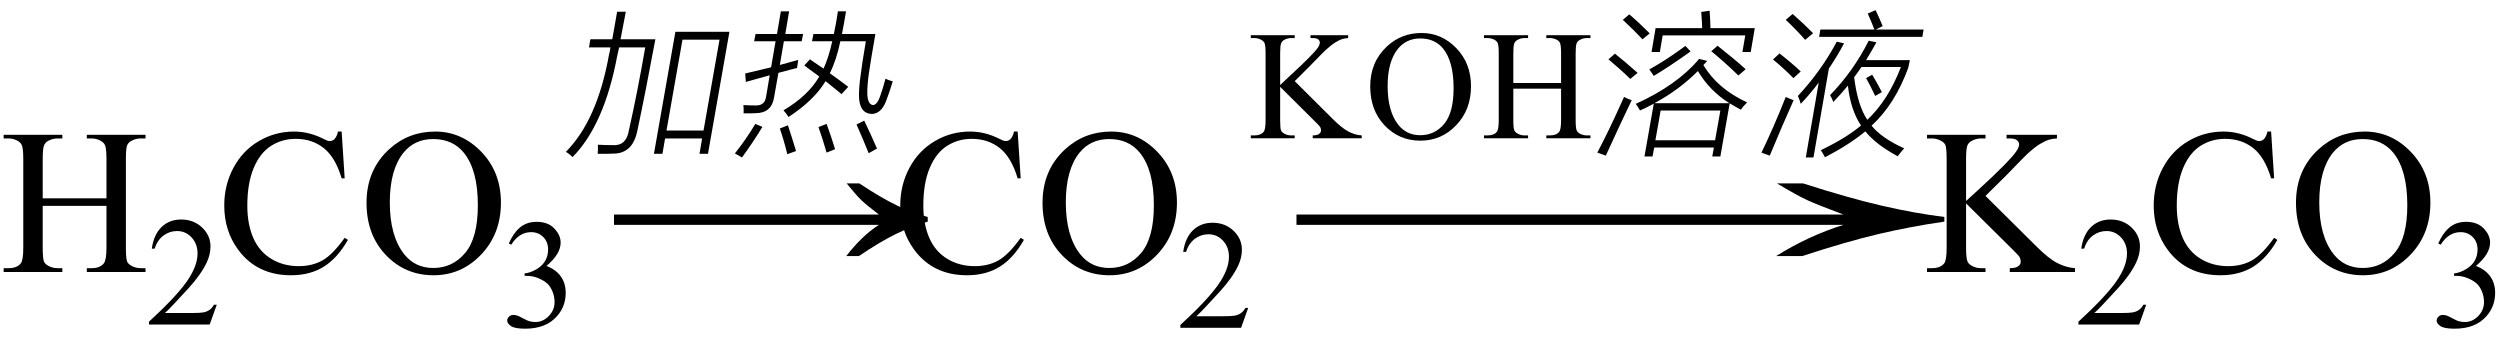 <svg xmlns="http://www.w3.org/2000/svg" xmlns:xlink="http://www.w3.org/1999/xlink" stroke-dasharray="none" shape-rendering="auto" font-family="'Dialog'" width="193" text-rendering="auto" fill-opacity="1" contentScriptType="text/ecmascript" color-interpolation="auto" color-rendering="auto" preserveAspectRatio="xMidYMid meet" font-size="12" fill="black" stroke="black" image-rendering="auto" stroke-miterlimit="10" zoomAndPan="magnify" version="1.0" stroke-linecap="square" stroke-linejoin="miter" contentStyleType="text/css" font-style="normal" height="26" stroke-width="1" stroke-dashoffset="0" font-weight="normal" stroke-opacity="1"><defs id="genericDefs"/><g><g text-rendering="optimizeLegibility" transform="translate(0,21)" color-rendering="optimizeQuality" color-interpolation="linearRGB" image-rendering="optimizeQuality"><path d="M3.297 -5.688 L8.219 -5.688 L8.219 -8.719 Q8.219 -9.531 8.109 -9.781 Q8.031 -9.984 7.781 -10.125 Q7.453 -10.312 7.078 -10.312 L6.703 -10.312 L6.703 -10.594 L11.234 -10.594 L11.234 -10.312 L10.859 -10.312 Q10.484 -10.312 10.141 -10.125 Q9.891 -10 9.805 -9.75 Q9.719 -9.5 9.719 -8.719 L9.719 -1.875 Q9.719 -1.078 9.812 -0.812 Q9.891 -0.625 10.141 -0.484 Q10.484 -0.297 10.859 -0.297 L11.234 -0.297 L11.234 0 L6.703 0 L6.703 -0.297 L7.078 -0.297 Q7.719 -0.297 8.016 -0.672 Q8.219 -0.922 8.219 -1.875 L8.219 -5.109 L3.297 -5.109 L3.297 -1.875 Q3.297 -1.078 3.391 -0.812 Q3.469 -0.625 3.719 -0.484 Q4.062 -0.297 4.438 -0.297 L4.812 -0.297 L4.812 0 L0.281 0 L0.281 -0.297 L0.656 -0.297 Q1.312 -0.297 1.609 -0.672 Q1.797 -0.922 1.797 -1.875 L1.797 -8.719 Q1.797 -9.531 1.688 -9.781 Q1.609 -9.984 1.375 -10.125 Q1.031 -10.312 0.656 -10.312 L0.281 -10.312 L0.281 -10.594 L4.812 -10.594 L4.812 -10.312 L4.438 -10.312 Q4.062 -10.312 3.719 -10.125 Q3.484 -10 3.391 -9.75 Q3.297 -9.5 3.297 -8.719 L3.297 -5.688 Z" stroke="none"/></g><g text-rendering="optimizeLegibility" transform="translate(11.234,25.055)" color-rendering="optimizeQuality" color-interpolation="linearRGB" image-rendering="optimizeQuality"><path d="M5.5 -1.531 L4.953 0 L0.266 0 L0.266 -0.219 Q2.328 -2.109 3.172 -3.305 Q4.016 -4.5 4.016 -5.484 Q4.016 -6.234 3.555 -6.727 Q3.094 -7.219 2.438 -7.219 Q1.859 -7.219 1.391 -6.875 Q0.922 -6.531 0.703 -5.859 L0.484 -5.859 Q0.641 -6.953 1.242 -7.531 Q1.844 -8.109 2.75 -8.109 Q3.719 -8.109 4.367 -7.492 Q5.016 -6.875 5.016 -6.031 Q5.016 -5.422 4.734 -4.812 Q4.297 -3.875 3.328 -2.812 Q1.875 -1.219 1.5 -0.891 L3.578 -0.891 Q4.219 -0.891 4.469 -0.938 Q4.719 -0.984 4.93 -1.125 Q5.141 -1.266 5.281 -1.531 L5.5 -1.531 Z" stroke="none"/></g><g text-rendering="optimizeLegibility" transform="translate(16.734,21)" color-rendering="optimizeQuality" color-interpolation="linearRGB" image-rendering="optimizeQuality"><path d="M9.641 -10.844 L9.875 -7.234 L9.641 -7.234 Q9.156 -8.859 8.258 -9.57 Q7.359 -10.281 6.094 -10.281 Q5.047 -10.281 4.195 -9.742 Q3.344 -9.203 2.852 -8.031 Q2.359 -6.859 2.359 -5.125 Q2.359 -3.688 2.82 -2.633 Q3.281 -1.578 4.211 -1.016 Q5.141 -0.453 6.328 -0.453 Q7.359 -0.453 8.148 -0.891 Q8.938 -1.328 9.875 -2.641 L10.125 -2.484 Q9.328 -1.078 8.266 -0.414 Q7.203 0.25 5.734 0.25 Q3.109 0.25 1.656 -1.719 Q0.578 -3.172 0.578 -5.141 Q0.578 -6.719 1.289 -8.047 Q2 -9.375 3.25 -10.109 Q4.5 -10.844 5.969 -10.844 Q7.125 -10.844 8.234 -10.281 Q8.562 -10.109 8.703 -10.109 Q8.922 -10.109 9.078 -10.25 Q9.281 -10.469 9.359 -10.844 L9.641 -10.844 ZM16.859 -10.844 Q18.922 -10.844 20.43 -9.273 Q21.938 -7.703 21.938 -5.359 Q21.938 -2.953 20.414 -1.352 Q18.891 0.25 16.734 0.25 Q14.547 0.25 13.055 -1.312 Q11.562 -2.875 11.562 -5.344 Q11.562 -7.859 13.281 -9.453 Q14.781 -10.844 16.859 -10.844 ZM16.703 -10.266 Q15.281 -10.266 14.422 -9.219 Q13.359 -7.906 13.359 -5.375 Q13.359 -2.781 14.469 -1.375 Q15.312 -0.312 16.719 -0.312 Q18.203 -0.312 19.18 -1.477 Q20.156 -2.641 20.156 -5.156 Q20.156 -7.875 19.078 -9.203 Q18.219 -10.266 16.703 -10.266 Z" stroke="none"/></g><g text-rendering="optimizeLegibility" transform="translate(38.672,25.234)" color-rendering="optimizeQuality" color-interpolation="linearRGB" image-rendering="optimizeQuality"><path d="M0.609 -6.438 Q0.953 -7.234 1.469 -7.672 Q1.984 -8.109 2.766 -8.109 Q3.719 -8.109 4.219 -7.484 Q4.609 -7.031 4.609 -6.5 Q4.609 -5.625 3.516 -4.703 Q4.25 -4.422 4.625 -3.891 Q5 -3.359 5 -2.625 Q5 -1.594 4.344 -0.844 Q3.5 0.141 1.875 0.141 Q1.062 0.141 0.773 -0.062 Q0.484 -0.266 0.484 -0.484 Q0.484 -0.656 0.625 -0.789 Q0.766 -0.922 0.953 -0.922 Q1.109 -0.922 1.25 -0.875 Q1.359 -0.844 1.711 -0.656 Q2.062 -0.469 2.188 -0.438 Q2.406 -0.375 2.656 -0.375 Q3.25 -0.375 3.695 -0.836 Q4.141 -1.297 4.141 -1.922 Q4.141 -2.391 3.938 -2.828 Q3.781 -3.156 3.594 -3.328 Q3.344 -3.562 2.906 -3.75 Q2.469 -3.938 2.016 -3.938 L1.828 -3.938 L1.828 -4.125 Q2.281 -4.172 2.75 -4.453 Q3.219 -4.734 3.43 -5.117 Q3.641 -5.5 3.641 -5.969 Q3.641 -6.562 3.266 -6.938 Q2.891 -7.312 2.328 -7.312 Q1.406 -7.312 0.797 -6.344 L0.609 -6.438 Z" stroke="none"/></g><g text-rendering="optimizeLegibility" transform="translate(46.374,21) matrix(1.642,0,0,1,0,0)" color-rendering="optimizeQuality" color-interpolation="linearRGB" image-rendering="optimizeQuality"><path d="M12.156 -6.844 Q13.188 -5.719 13.945 -5.125 Q14.703 -4.531 15.375 -4.25 L15.375 -3.891 Q14.609 -3.516 13.883 -2.938 Q13.156 -2.359 12.141 -1.234 L11.547 -1.234 Q12.281 -2.797 13.078 -3.641 L0.625 -3.641 L0.625 -4.438 L13.078 -4.438 Q12.484 -5.188 12.25 -5.555 Q12.016 -5.922 11.562 -6.844 L12.156 -6.844 Z" stroke="none"/></g><g text-rendering="optimizeLegibility" transform="translate(43.672,10.719)" color-rendering="optimizeQuality" color-interpolation="linearRGB" image-rendering="optimizeQuality"><path d="M8.469 -8.266 L12.641 -8.266 L10.984 1.156 L10.328 1.156 L10.531 -0.031 L7.672 -0.031 L7.469 1.156 L6.812 1.156 L8.469 -8.266 ZM9.016 -7.656 L7.781 -0.641 L10.641 -0.641 L11.875 -7.656 L9.016 -7.656 ZM3.969 -9.812 L4.641 -9.812 Q4.516 -9.125 4.234 -7.688 L6.922 -7.688 Q6.188 -3.719 5.531 -0.625 Q5.172 1.156 3.641 1.141 Q3.391 1.156 3.125 1.156 Q3 1.156 2.844 1.156 Q2.734 1.156 2.469 1.156 Q2.5 0.875 2.484 0.453 Q3.016 0.484 3.625 0.484 Q4.672 0.562 4.875 -0.641 Q5.531 -3.547 6.141 -7.062 L4.125 -7.062 Q4.031 -6.672 3.984 -6.438 Q2.984 -1.078 0.531 1.406 Q0.297 1.172 0.016 1 Q2.438 -1.438 3.344 -6.5 Q3.359 -6.578 3.406 -6.766 Q3.438 -6.969 3.453 -7.062 L1.797 -7.062 L1.906 -7.688 L3.594 -7.688 Q3.656 -8.062 3.75 -8.562 Q3.797 -8.812 3.844 -9.094 Q3.891 -9.344 3.969 -9.812 Z" stroke="none"/></g><g text-rendering="optimizeLegibility" transform="translate(56.312,10.719)" color-rendering="optimizeQuality" color-interpolation="linearRGB" image-rendering="optimizeQuality"><path d="M6.484 -8.094 L8.062 -8.094 Q8.109 -8.391 8.203 -8.812 Q8.234 -9 8.281 -9.25 Q8.312 -9.453 8.375 -9.844 L9 -9.844 Q8.844 -8.875 8.688 -8.094 L11.266 -8.094 Q10.891 -5.938 10.766 -5.062 Q10.641 -4.188 10.641 -3.5 Q10.672 -2.656 11.078 -2.609 Q11.375 -2.609 11.609 -3.219 Q11.859 -3.906 12.047 -4.641 Q12.312 -4.516 12.609 -4.438 Q12.344 -3.562 12.094 -2.922 Q11.719 -1.938 10.984 -1.922 Q10.016 -1.969 10 -3.328 Q10 -4.031 10.125 -4.875 Q10.219 -5.703 10.531 -7.531 L8.562 -7.531 Q8.266 -6.094 7.75 -5.062 Q8.312 -4.672 9.172 -4.016 L8.656 -3.453 Q8.453 -3.625 8.062 -3.938 Q7.625 -4.297 7.422 -4.453 Q6.531 -2.969 4.562 -1.688 Q4.422 -1.922 4.172 -2.203 Q6.062 -3.312 6.938 -4.812 Q6.656 -5.031 6.062 -5.453 Q5.875 -5.594 5.781 -5.672 L6.219 -6.141 Q6.281 -6.109 6.391 -6.016 Q6.766 -5.766 7.266 -5.422 Q7.656 -6.266 7.938 -7.531 L6.375 -7.531 L6.484 -8.094 ZM1.266 -4.391 L1.219 -5.047 Q1.828 -5.188 3.125 -5.5 Q3.188 -5.516 3.219 -5.531 L3.562 -7.531 L1.906 -7.531 L2.016 -8.094 L3.672 -8.094 L3.969 -9.844 L4.609 -9.844 L4.312 -8.094 L5.688 -8.094 L5.578 -7.531 L4.203 -7.531 L3.891 -5.703 Q4.641 -5.906 5.312 -6.094 Q5.25 -5.688 5.219 -5.469 Q4.859 -5.391 3.781 -5.094 L3.453 -3.234 Q3.266 -2 2.062 -1.984 Q1.875 -1.969 1.656 -1.969 Q1.562 -1.969 1.438 -1.969 Q1.328 -1.969 1.094 -1.969 Q1.109 -2.312 1.078 -2.609 Q1.562 -2.578 2.031 -2.578 Q2.734 -2.562 2.828 -3.25 L3.109 -4.906 Q2.828 -4.828 2.203 -4.656 Q1.594 -4.484 1.266 -4.391 ZM2 -1.156 L2.547 -0.922 Q1.812 0.281 0.969 1.438 L0.422 1.125 Q1.281 0.047 2 -1.156 ZM9.812 -1.109 L10.406 -1.406 Q10.984 -0.203 11.391 0.75 L10.75 1.109 Q10.344 0.094 9.812 -1.109 ZM3.891 -0.797 L4.516 -1.047 Q4.859 0 5.141 0.938 L4.469 1.188 Q4.234 0.203 3.891 -0.797 ZM6.875 -0.906 L7.5 -1.156 Q7.875 -0.125 8.156 0.797 L7.5 1.062 Q7.219 0.062 6.875 -0.906 Z" stroke="none"/></g><g text-rendering="optimizeLegibility" transform="translate(68.922,21)" color-rendering="optimizeQuality" color-interpolation="linearRGB" image-rendering="optimizeQuality"><path d="M9.641 -10.844 L9.875 -7.234 L9.641 -7.234 Q9.156 -8.859 8.258 -9.57 Q7.359 -10.281 6.094 -10.281 Q5.047 -10.281 4.195 -9.742 Q3.344 -9.203 2.852 -8.031 Q2.359 -6.859 2.359 -5.125 Q2.359 -3.688 2.82 -2.633 Q3.281 -1.578 4.211 -1.016 Q5.141 -0.453 6.328 -0.453 Q7.359 -0.453 8.148 -0.891 Q8.938 -1.328 9.875 -2.641 L10.125 -2.484 Q9.328 -1.078 8.266 -0.414 Q7.203 0.25 5.734 0.25 Q3.109 0.25 1.656 -1.719 Q0.578 -3.172 0.578 -5.141 Q0.578 -6.719 1.289 -8.047 Q2 -9.375 3.25 -10.109 Q4.5 -10.844 5.969 -10.844 Q7.125 -10.844 8.234 -10.281 Q8.562 -10.109 8.703 -10.109 Q8.922 -10.109 9.078 -10.25 Q9.281 -10.469 9.359 -10.844 L9.641 -10.844 ZM16.859 -10.844 Q18.922 -10.844 20.43 -9.273 Q21.938 -7.703 21.938 -5.359 Q21.938 -2.953 20.414 -1.352 Q18.891 0.25 16.734 0.25 Q14.547 0.25 13.055 -1.312 Q11.562 -2.875 11.562 -5.344 Q11.562 -7.859 13.281 -9.453 Q14.781 -10.844 16.859 -10.844 ZM16.703 -10.266 Q15.281 -10.266 14.422 -9.219 Q13.359 -7.906 13.359 -5.375 Q13.359 -2.781 14.469 -1.375 Q15.312 -0.312 16.719 -0.312 Q18.203 -0.312 19.18 -1.477 Q20.156 -2.641 20.156 -5.156 Q20.156 -7.875 19.078 -9.203 Q18.219 -10.266 16.703 -10.266 Z" stroke="none"/></g><g text-rendering="optimizeLegibility" transform="translate(90.859,25.305)" color-rendering="optimizeQuality" color-interpolation="linearRGB" image-rendering="optimizeQuality"><path d="M5.5 -1.531 L4.953 0 L0.266 0 L0.266 -0.219 Q2.328 -2.109 3.172 -3.305 Q4.016 -4.5 4.016 -5.484 Q4.016 -6.234 3.555 -6.727 Q3.094 -7.219 2.438 -7.219 Q1.859 -7.219 1.391 -6.875 Q0.922 -6.531 0.703 -5.859 L0.484 -5.859 Q0.641 -6.953 1.242 -7.531 Q1.844 -8.109 2.75 -8.109 Q3.719 -8.109 4.367 -7.492 Q5.016 -6.875 5.016 -6.031 Q5.016 -5.422 4.734 -4.812 Q4.297 -3.875 3.328 -2.812 Q1.875 -1.219 1.5 -0.891 L3.578 -0.891 Q4.219 -0.891 4.469 -0.938 Q4.719 -0.984 4.93 -1.125 Q5.141 -1.266 5.281 -1.531 L5.5 -1.531 Z" stroke="none"/></g><g text-rendering="optimizeLegibility" transform="translate(97.968,21) matrix(3.391,0,0,1,0,0)" color-rendering="optimizeQuality" color-interpolation="linearRGB" image-rendering="optimizeQuality"><path d="M12.156 -6.844 Q13.188 -5.719 13.945 -5.125 Q14.703 -4.531 15.375 -4.25 L15.375 -3.891 Q14.609 -3.516 13.883 -2.938 Q13.156 -2.359 12.141 -1.234 L11.547 -1.234 Q12.281 -2.797 13.078 -3.641 L0.625 -3.641 L0.625 -4.438 L13.078 -4.438 Q12.484 -5.188 12.25 -5.555 Q12.016 -5.922 11.562 -6.844 L12.156 -6.844 Z" stroke="none"/></g><g text-rendering="optimizeLegibility" transform="translate(96.359,10.672)" color-rendering="optimizeQuality" color-interpolation="linearRGB" image-rendering="optimizeQuality"><path d="M3.594 -4.406 L6.516 -1.5 Q7.234 -0.781 7.742 -0.516 Q8.25 -0.25 8.766 -0.219 L8.766 0 L4.984 0 L4.984 -0.219 Q5.328 -0.219 5.477 -0.336 Q5.625 -0.453 5.625 -0.594 Q5.625 -0.734 5.57 -0.844 Q5.516 -0.953 5.203 -1.25 L2.469 -3.969 L2.469 -1.406 Q2.469 -0.797 2.531 -0.609 Q2.594 -0.469 2.781 -0.359 Q3.031 -0.219 3.312 -0.219 L3.594 -0.219 L3.594 0 L0.203 0 L0.203 -0.219 L0.484 -0.219 Q0.969 -0.219 1.203 -0.5 Q1.344 -0.688 1.344 -1.406 L1.344 -6.547 Q1.344 -7.141 1.266 -7.344 Q1.203 -7.484 1.016 -7.594 Q0.766 -7.734 0.484 -7.734 L0.203 -7.734 L0.203 -7.953 L3.594 -7.953 L3.594 -7.734 L3.312 -7.734 Q3.047 -7.734 2.781 -7.594 Q2.609 -7.5 2.539 -7.312 Q2.469 -7.125 2.469 -6.547 L2.469 -4.109 Q2.578 -4.219 3.266 -4.859 Q5 -6.453 5.375 -6.984 Q5.531 -7.219 5.531 -7.391 Q5.531 -7.531 5.406 -7.633 Q5.281 -7.734 4.984 -7.734 L4.812 -7.734 L4.812 -7.953 L7.719 -7.953 L7.719 -7.734 Q7.469 -7.719 7.258 -7.656 Q7.047 -7.594 6.742 -7.406 Q6.438 -7.219 5.984 -6.812 Q5.859 -6.703 4.797 -5.609 L3.594 -4.406 ZM13.391 -8.125 Q14.938 -8.125 16.07 -6.953 Q17.203 -5.781 17.203 -4.016 Q17.203 -2.203 16.062 -1.008 Q14.922 0.188 13.297 0.188 Q11.656 0.188 10.539 -0.984 Q9.422 -2.156 9.422 -4 Q9.422 -5.891 10.719 -7.094 Q11.828 -8.125 13.391 -8.125 ZM13.281 -7.703 Q12.219 -7.703 11.562 -6.906 Q10.766 -5.922 10.766 -4.031 Q10.766 -2.078 11.594 -1.031 Q12.234 -0.234 13.281 -0.234 Q14.406 -0.234 15.133 -1.109 Q15.859 -1.984 15.859 -3.859 Q15.859 -5.906 15.062 -6.906 Q14.422 -7.703 13.281 -7.703 ZM20.469 -4.266 L24.156 -4.266 L24.156 -6.531 Q24.156 -7.141 24.078 -7.344 Q24.031 -7.484 23.844 -7.594 Q23.578 -7.734 23.297 -7.734 L23.016 -7.734 L23.016 -7.953 L26.422 -7.953 L26.422 -7.734 L26.141 -7.734 Q25.859 -7.734 25.609 -7.594 Q25.422 -7.5 25.352 -7.312 Q25.281 -7.125 25.281 -6.531 L25.281 -1.406 Q25.281 -0.797 25.359 -0.609 Q25.422 -0.469 25.594 -0.359 Q25.859 -0.219 26.141 -0.219 L26.422 -0.219 L26.422 0 L23.016 0 L23.016 -0.219 L23.297 -0.219 Q23.797 -0.219 24.016 -0.5 Q24.156 -0.688 24.156 -1.406 L24.156 -3.828 L20.469 -3.828 L20.469 -1.406 Q20.469 -0.797 20.547 -0.609 Q20.609 -0.469 20.797 -0.359 Q21.047 -0.219 21.328 -0.219 L21.609 -0.219 L21.609 0 L18.203 0 L18.203 -0.219 L18.484 -0.219 Q18.984 -0.219 19.203 -0.5 Q19.344 -0.688 19.344 -1.406 L19.344 -6.531 Q19.344 -7.141 19.266 -7.344 Q19.203 -7.484 19.031 -7.594 Q18.766 -7.734 18.484 -7.734 L18.203 -7.734 L18.203 -7.953 L21.609 -7.953 L21.609 -7.734 L21.328 -7.734 Q21.047 -7.734 20.797 -7.594 Q20.609 -7.5 20.539 -7.312 Q20.469 -7.125 20.469 -6.531 L20.469 -4.266 Z" stroke="none"/></g><g text-rendering="optimizeLegibility" transform="translate(122.781,10.672)" color-rendering="optimizeQuality" color-interpolation="linearRGB" image-rendering="optimizeQuality"><path d="M11.609 -2.203 Q11.125 -2.469 10.75 -2.688 L10.031 1.406 L9.406 1.406 L9.531 0.719 L4.922 0.719 L4.797 1.406 L4.172 1.406 L4.891 -2.672 Q4.297 -2.344 3.828 -2.141 Q3.656 -2.438 3.5 -2.656 Q6.688 -4.094 8.391 -6.125 L9.016 -5.969 Q8.875 -5.797 8.719 -5.656 Q9.797 -3.828 12.094 -2.766 Q11.766 -2.438 11.609 -2.203 ZM5.422 -2.141 L5.016 0.156 L9.625 0.156 L10.031 -2.141 L5.422 -2.141 ZM8.547 -9.75 L9.203 -9.844 Q9.25 -9.156 9.266 -8.5 L12.688 -8.5 L12.375 -6.656 L11.734 -6.656 L11.953 -7.938 L5.578 -7.938 L5.359 -6.656 L4.719 -6.656 L5.031 -8.5 L8.625 -8.5 Q8.625 -8.828 8.562 -9.641 Q8.547 -9.703 8.547 -9.75 ZM8.297 -5.188 Q6.828 -3.719 4.938 -2.703 L10.734 -2.703 Q9.219 -3.641 8.297 -5.188 ZM1.188 1.344 L0.531 1.109 Q1.469 -0.656 2.594 -3.188 Q2.891 -3.031 3.188 -2.938 Q2.406 -1.328 1.188 1.344 ZM7.328 -7.125 L7.734 -6.703 Q6.141 -5.562 4.891 -4.812 L4.547 -5.312 Q5.875 -6.047 7.328 -7.125 ZM9.328 -6.719 L9.812 -7.141 Q11.141 -6.094 11.984 -5.328 L11.422 -4.844 Q10.328 -5.906 9.328 -6.719 ZM1.391 -6.094 L1.891 -6.531 Q2.75 -5.844 3.641 -5.047 L3.078 -4.578 Q2.328 -5.312 1.391 -6.094 ZM2.5 -9.141 L3 -9.562 Q3.688 -8.984 4.578 -8.094 L4.016 -7.641 Q3.406 -8.297 2.5 -9.141 Z" stroke="none"/></g><g text-rendering="optimizeLegibility" transform="translate(135.469,10.672)" color-rendering="optimizeQuality" color-interpolation="linearRGB" image-rendering="optimizeQuality"><path d="M6.062 -2.797 Q5.984 -3.031 5.812 -3.328 Q7.609 -5.172 8.797 -7.531 L9.391 -7.406 Q9.062 -6.812 8.594 -6.031 L11.969 -6.031 L11.859 -5.469 Q10.828 -2.625 9.016 -0.969 Q9.781 -0.016 11.531 0.781 Q11.281 1.062 11.031 1.391 Q9.375 0.5 8.531 -0.531 Q7.312 0.484 5.422 1.469 Q5.25 1.141 5.094 0.922 Q7.031 0 8.203 -0.984 Q7.406 -2.156 7.188 -4.062 Q6.703 -3.469 6.062 -2.797 ZM8.234 -5.5 Q8.078 -5.25 7.734 -4.797 Q7.688 -4.734 7.672 -4.703 Q7.938 -2.531 8.688 -1.422 Q10.312 -2.953 11.281 -5.5 L8.234 -5.5 ZM3.547 -2.656 Q3.484 -2.906 3.328 -3.266 Q5.125 -5.188 6.328 -7.453 L6.891 -7.328 Q6.422 -6.422 5.719 -5.375 L4.531 1.484 L3.938 1.484 L4.938 -4.297 Q4.188 -3.312 3.547 -2.656 ZM8.719 -9.625 L9.328 -9.891 Q9.609 -9.297 9.875 -8.656 L9.328 -8.391 L13.031 -8.391 L12.938 -7.828 L4.969 -7.828 L5.062 -8.391 L9.234 -8.391 Q9.031 -8.938 8.719 -9.625 ZM1.156 1.344 L0.516 1.109 Q1.469 -0.859 2.391 -3.188 Q2.688 -3.047 3 -2.938 Q2.094 -0.922 1.156 1.344 ZM2.391 -9.141 L2.922 -9.594 Q3.781 -8.844 4.5 -8.109 L3.891 -7.594 Q3.328 -8.25 2.391 -9.141 ZM1.406 -6.078 L1.906 -6.547 Q2.797 -5.859 3.547 -5.156 L2.984 -4.641 Q2.109 -5.516 1.406 -6.078 ZM8.594 -4.641 L9.062 -4.906 Q9.422 -4.312 9.812 -3.562 L9.297 -3.266 Q8.938 -4.031 8.594 -4.641 Z" stroke="none"/></g><g text-rendering="optimizeLegibility" transform="translate(148.5,21)" color-rendering="optimizeQuality" color-interpolation="linearRGB" image-rendering="optimizeQuality"><path d="M4.781 -5.875 L8.688 -2 Q9.656 -1.031 10.336 -0.688 Q11.016 -0.344 11.688 -0.297 L11.688 0 L6.656 0 L6.656 -0.297 Q7.109 -0.297 7.305 -0.445 Q7.5 -0.594 7.5 -0.781 Q7.5 -0.969 7.43 -1.117 Q7.359 -1.266 6.938 -1.672 L3.281 -5.297 L3.281 -1.875 Q3.281 -1.078 3.391 -0.812 Q3.469 -0.625 3.719 -0.484 Q4.047 -0.297 4.422 -0.297 L4.781 -0.297 L4.781 0 L0.266 0 L0.266 -0.297 L0.641 -0.297 Q1.297 -0.297 1.594 -0.672 Q1.781 -0.922 1.781 -1.875 L1.781 -8.719 Q1.781 -9.531 1.688 -9.797 Q1.609 -9.984 1.359 -10.125 Q1.016 -10.312 0.641 -10.312 L0.266 -10.312 L0.266 -10.594 L4.781 -10.594 L4.781 -10.312 L4.422 -10.312 Q4.062 -10.312 3.719 -10.125 Q3.469 -10 3.375 -9.75 Q3.281 -9.5 3.281 -8.719 L3.281 -5.484 Q3.438 -5.625 4.359 -6.469 Q6.672 -8.594 7.156 -9.312 Q7.375 -9.625 7.375 -9.859 Q7.375 -10.031 7.211 -10.172 Q7.047 -10.312 6.656 -10.312 L6.406 -10.312 L6.406 -10.594 L10.297 -10.594 L10.297 -10.312 Q9.953 -10.297 9.672 -10.211 Q9.391 -10.125 8.984 -9.883 Q8.578 -9.641 7.984 -9.094 Q7.812 -8.938 6.406 -7.484 L4.781 -5.875 Z" stroke="none"/></g><g text-rendering="optimizeLegibility" transform="translate(160.188,25.055)" color-rendering="optimizeQuality" color-interpolation="linearRGB" image-rendering="optimizeQuality"><path d="M5.5 -1.531 L4.953 0 L0.266 0 L0.266 -0.219 Q2.328 -2.109 3.172 -3.305 Q4.016 -4.5 4.016 -5.484 Q4.016 -6.234 3.555 -6.727 Q3.094 -7.219 2.438 -7.219 Q1.859 -7.219 1.391 -6.875 Q0.922 -6.531 0.703 -5.859 L0.484 -5.859 Q0.641 -6.953 1.242 -7.531 Q1.844 -8.109 2.75 -8.109 Q3.719 -8.109 4.367 -7.492 Q5.016 -6.875 5.016 -6.031 Q5.016 -5.422 4.734 -4.812 Q4.297 -3.875 3.328 -2.812 Q1.875 -1.219 1.5 -0.891 L3.578 -0.891 Q4.219 -0.891 4.469 -0.938 Q4.719 -0.984 4.93 -1.125 Q5.141 -1.266 5.281 -1.531 L5.5 -1.531 Z" stroke="none"/></g><g text-rendering="optimizeLegibility" transform="translate(165.688,21)" color-rendering="optimizeQuality" color-interpolation="linearRGB" image-rendering="optimizeQuality"><path d="M9.641 -10.844 L9.875 -7.234 L9.641 -7.234 Q9.156 -8.859 8.258 -9.57 Q7.359 -10.281 6.094 -10.281 Q5.047 -10.281 4.195 -9.742 Q3.344 -9.203 2.852 -8.031 Q2.359 -6.859 2.359 -5.125 Q2.359 -3.688 2.82 -2.633 Q3.281 -1.578 4.211 -1.016 Q5.141 -0.453 6.328 -0.453 Q7.359 -0.453 8.148 -0.891 Q8.938 -1.328 9.875 -2.641 L10.125 -2.484 Q9.328 -1.078 8.266 -0.414 Q7.203 0.25 5.734 0.25 Q3.109 0.25 1.656 -1.719 Q0.578 -3.172 0.578 -5.141 Q0.578 -6.719 1.289 -8.047 Q2 -9.375 3.25 -10.109 Q4.5 -10.844 5.969 -10.844 Q7.125 -10.844 8.234 -10.281 Q8.562 -10.109 8.703 -10.109 Q8.922 -10.109 9.078 -10.25 Q9.281 -10.469 9.359 -10.844 L9.641 -10.844 ZM16.859 -10.844 Q18.922 -10.844 20.43 -9.273 Q21.938 -7.703 21.938 -5.359 Q21.938 -2.953 20.414 -1.352 Q18.891 0.25 16.734 0.25 Q14.547 0.25 13.055 -1.312 Q11.562 -2.875 11.562 -5.344 Q11.562 -7.859 13.281 -9.453 Q14.781 -10.844 16.859 -10.844 ZM16.703 -10.266 Q15.281 -10.266 14.422 -9.219 Q13.359 -7.906 13.359 -5.375 Q13.359 -2.781 14.469 -1.375 Q15.312 -0.312 16.719 -0.312 Q18.203 -0.312 19.18 -1.477 Q20.156 -2.641 20.156 -5.156 Q20.156 -7.875 19.078 -9.203 Q18.219 -10.266 16.703 -10.266 Z" stroke="none"/></g><g text-rendering="optimizeLegibility" transform="translate(187.625,25.234)" color-rendering="optimizeQuality" color-interpolation="linearRGB" image-rendering="optimizeQuality"><path d="M0.609 -6.438 Q0.953 -7.234 1.469 -7.672 Q1.984 -8.109 2.766 -8.109 Q3.719 -8.109 4.219 -7.484 Q4.609 -7.031 4.609 -6.5 Q4.609 -5.625 3.516 -4.703 Q4.25 -4.422 4.625 -3.891 Q5 -3.359 5 -2.625 Q5 -1.594 4.344 -0.844 Q3.5 0.141 1.875 0.141 Q1.062 0.141 0.773 -0.062 Q0.484 -0.266 0.484 -0.484 Q0.484 -0.656 0.625 -0.789 Q0.766 -0.922 0.953 -0.922 Q1.109 -0.922 1.25 -0.875 Q1.359 -0.844 1.711 -0.656 Q2.062 -0.469 2.188 -0.438 Q2.406 -0.375 2.656 -0.375 Q3.25 -0.375 3.695 -0.836 Q4.141 -1.297 4.141 -1.922 Q4.141 -2.391 3.938 -2.828 Q3.781 -3.156 3.594 -3.328 Q3.344 -3.562 2.906 -3.75 Q2.469 -3.938 2.016 -3.938 L1.828 -3.938 L1.828 -4.125 Q2.281 -4.172 2.75 -4.453 Q3.219 -4.734 3.43 -5.117 Q3.641 -5.5 3.641 -5.969 Q3.641 -6.562 3.266 -6.938 Q2.891 -7.312 2.328 -7.312 Q1.406 -7.312 0.797 -6.344 L0.609 -6.438 Z" stroke="none"/></g></g></svg>